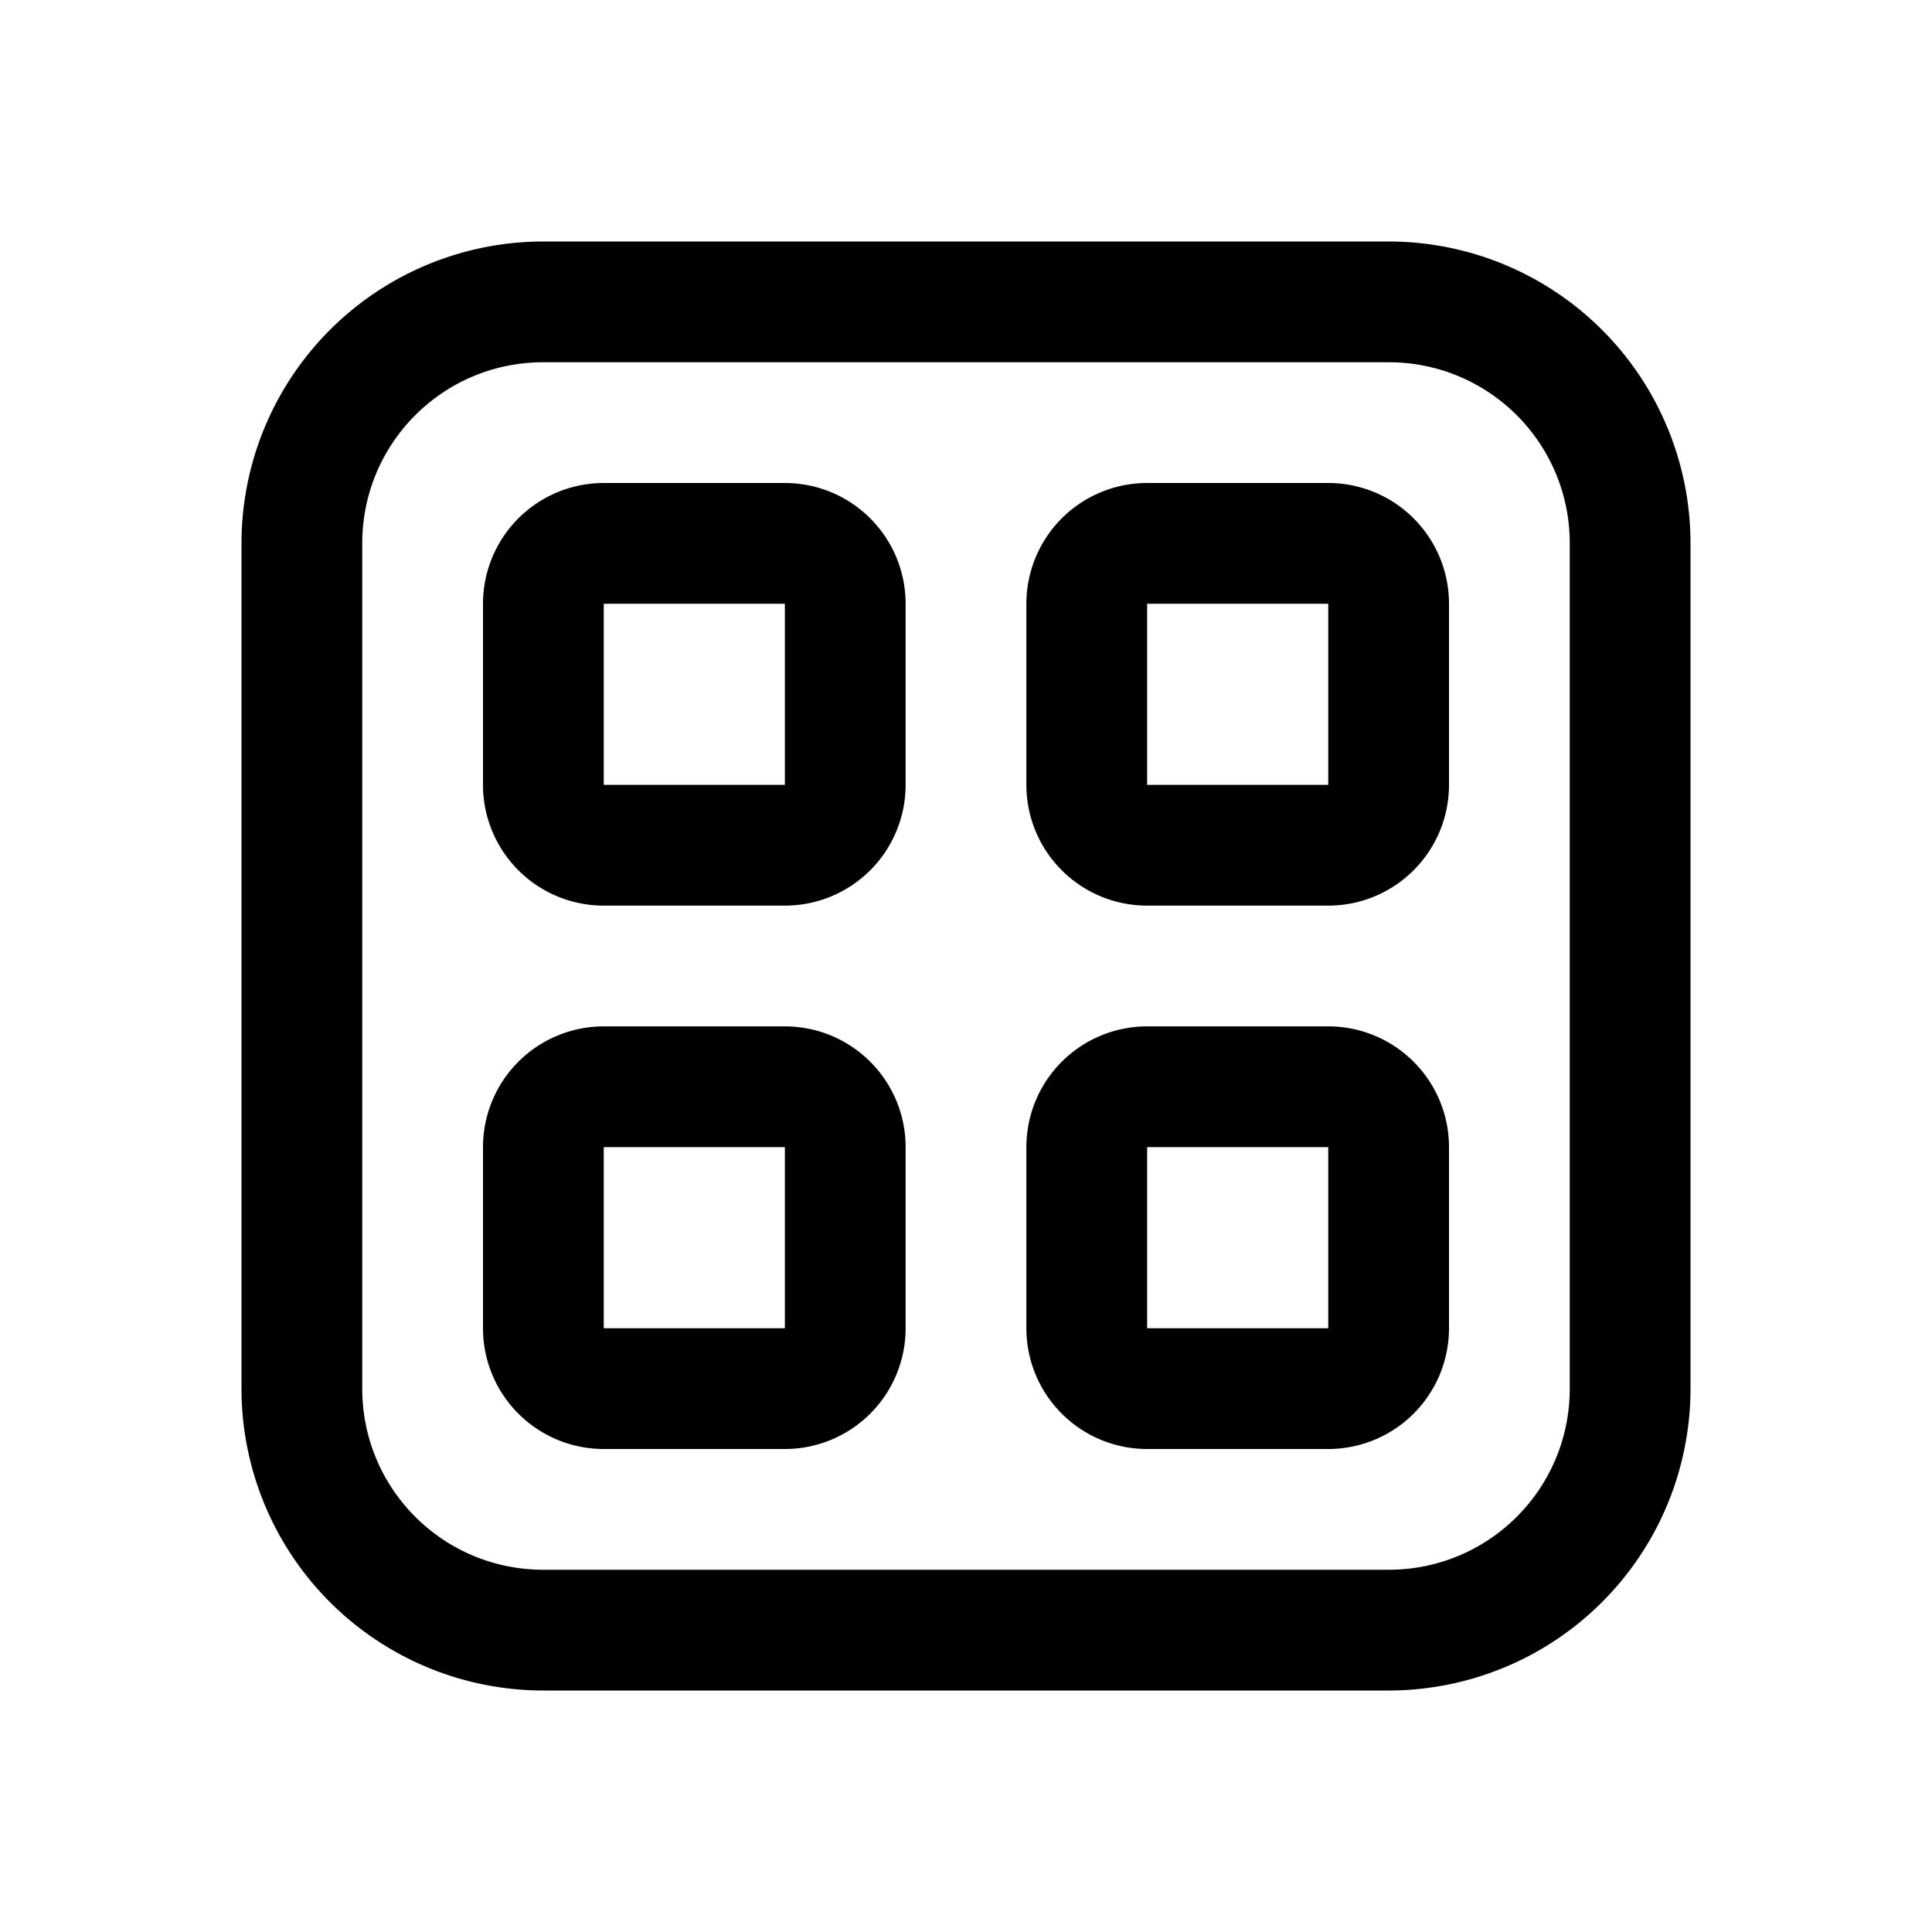 <svg width="16" height="16" viewBox="0 0 16 16" xmlns="http://www.w3.org/2000/svg"><path d="M4 5a1 1 0 0 1 1-1h1.5a1 1 0 0 1 1 1v1.5a1 1 0 0 1-1 1H5a1 1 0 0 1-1-1V5Zm2.5 0H5v1.5h1.5V5ZM5 8.5a1 1 0 0 0-1 1V11a1 1 0 0 0 1 1h1.5a1 1 0 0 0 1-1V9.5a1 1 0 0 0-1-1H5Zm0 1h1.5V11H5V9.5ZM8.5 5a1 1 0 0 1 1-1H11a1 1 0 0 1 1 1v1.5a1 1 0 0 1-1 1H9.5a1 1 0 0 1-1-1V5ZM11 5H9.5v1.5H11V5ZM9.5 8.5a1 1 0 0 0-1 1V11a1 1 0 0 0 1 1H11a1 1 0 0 0 1-1V9.5a1 1 0 0 0-1-1H9.5Zm0 1H11V11H9.5V9.5ZM2 4.5A2.5 2.5 0 0 1 4.5 2h7A2.5 2.5 0 0 1 14 4.5v7a2.5 2.5 0 0 1-2.5 2.5h-7A2.5 2.5 0 0 1 2 11.5v-7ZM4.5 3C3.67 3 3 3.67 3 4.5v7c0 .83.67 1.5 1.5 1.5h7c.83 0 1.5-.67 1.5-1.5v-7c0-.83-.67-1.5-1.5-1.5h-7Z"/></svg>